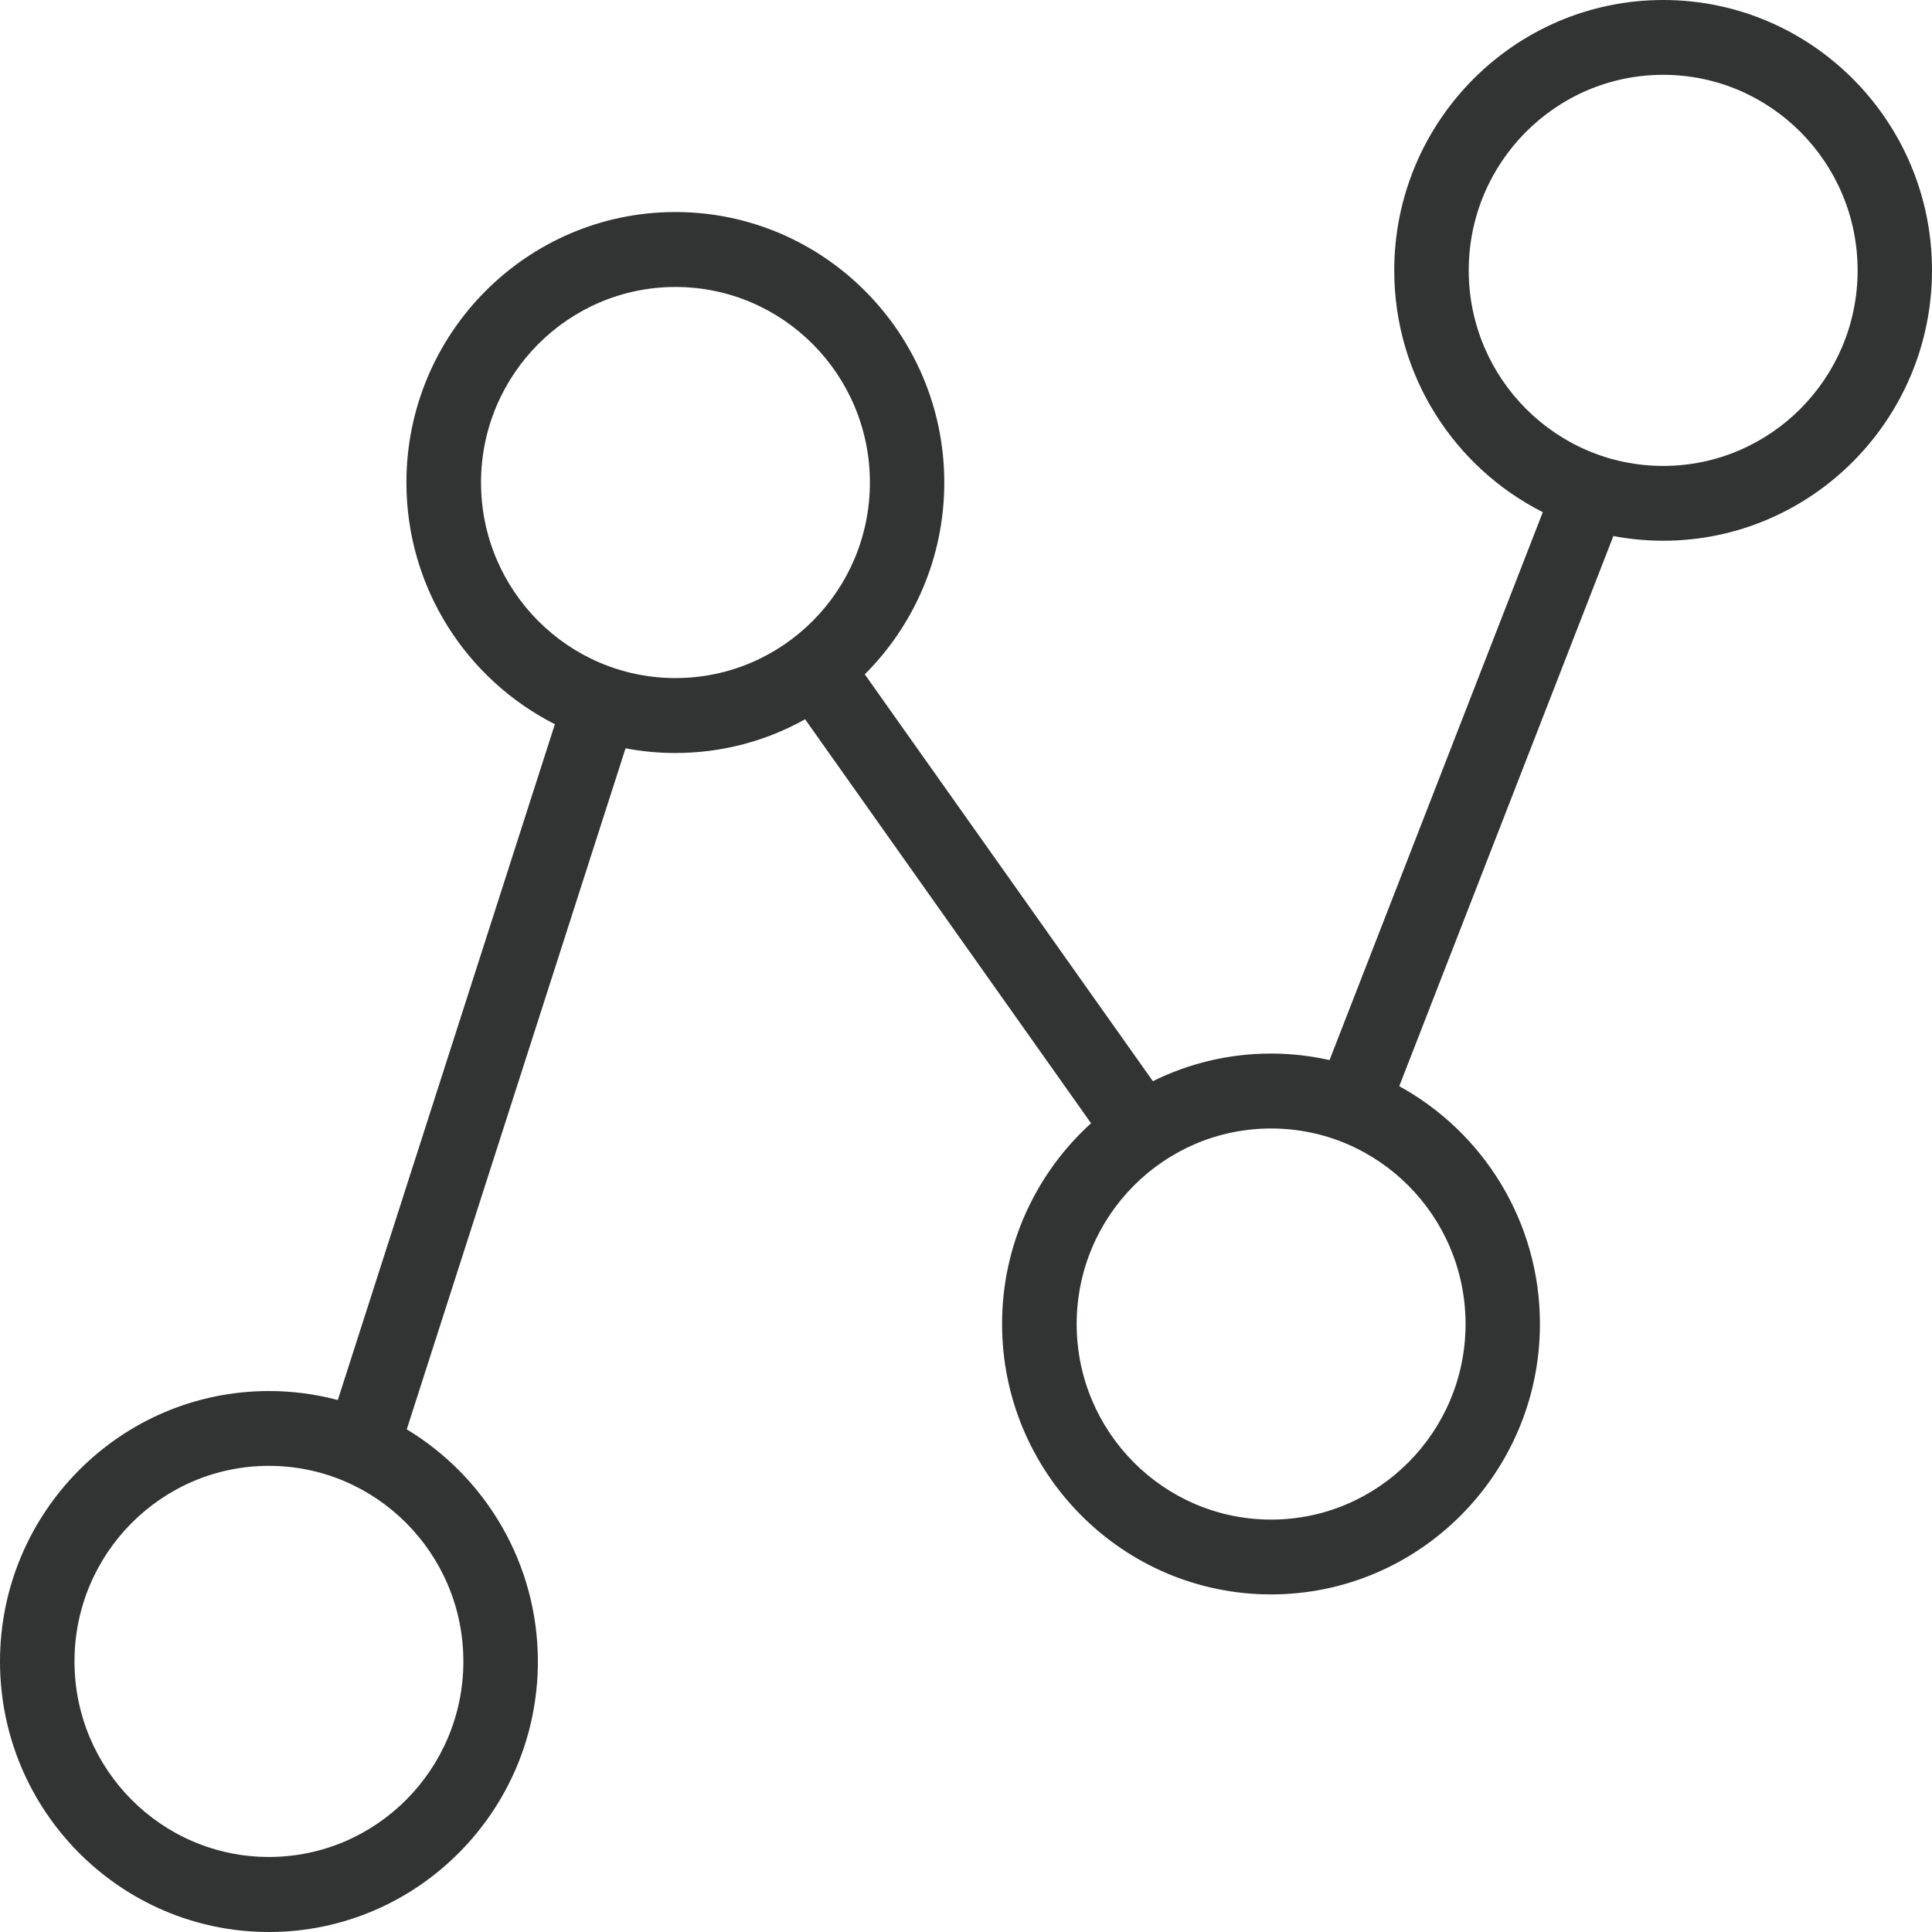 <svg width="88" height="88" viewBox="0 0 88 88" fill="none" xmlns="http://www.w3.org/2000/svg">
<g clip-path="url(#clip0_3010_8)">
<path d="M75.755 0C69.003 0 63.506 5.524 63.506 12.32C63.506 17.132 66.264 21.305 70.273 23.328L60.559 48.285C59.701 48.095 58.814 47.988 57.898 47.988C55.963 47.988 54.136 48.441 52.512 49.246L39.39 30.715C41.625 28.482 43.011 25.391 43.011 21.978C43.011 15.187 37.519 9.658 30.762 9.658C24.004 9.658 18.512 15.182 18.512 21.978C18.512 26.79 21.27 30.959 25.274 32.987L15.386 63.77C14.382 63.501 13.335 63.36 12.249 63.36C5.497 63.36 0 68.884 0 75.68C0 82.476 5.492 88 12.249 88C19.007 88 24.499 82.476 24.499 75.68C24.499 71.195 22.099 67.26 18.527 65.105L28.493 34.084C29.23 34.225 29.986 34.298 30.762 34.298C32.904 34.298 34.921 33.742 36.671 32.762L49.696 51.162C47.209 53.419 45.643 56.681 45.643 60.303C45.643 67.094 51.135 72.623 57.893 72.623C64.65 72.623 70.142 67.099 70.142 60.303C70.142 55.638 67.549 51.566 63.734 49.475L73.487 24.416C74.219 24.552 74.975 24.63 75.751 24.63C82.503 24.63 88 19.107 88 12.31C88 5.514 82.508 0 75.755 0ZM21.106 75.675C21.106 80.585 17.136 84.582 12.249 84.582C7.363 84.582 3.393 80.59 3.393 75.675C3.393 70.761 7.363 66.768 12.249 66.768C17.136 66.768 21.106 70.761 21.106 75.675ZM21.91 21.978C21.91 17.069 25.88 13.071 30.767 13.071C35.653 13.071 39.623 17.064 39.623 21.978C39.623 26.892 35.653 30.885 30.767 30.885C25.88 30.885 21.91 26.892 21.91 21.978ZM66.754 60.308C66.754 65.218 62.784 69.215 57.898 69.215C53.011 69.215 49.041 65.222 49.041 60.308C49.041 55.394 53.011 51.401 57.898 51.401C62.784 51.401 66.754 55.394 66.754 60.308ZM75.755 21.222C70.874 21.222 66.899 17.23 66.899 12.315C66.899 7.401 70.869 3.408 75.755 3.408C80.642 3.408 84.612 7.401 84.612 12.315C84.612 17.23 80.642 21.222 75.755 21.222Z" fill="#323333"/>
</g>
<defs>
<clipPath id="clip0_3010_8">
<rect width="88" height="88" fill="white"/>
</clipPath>
</defs>
</svg>
